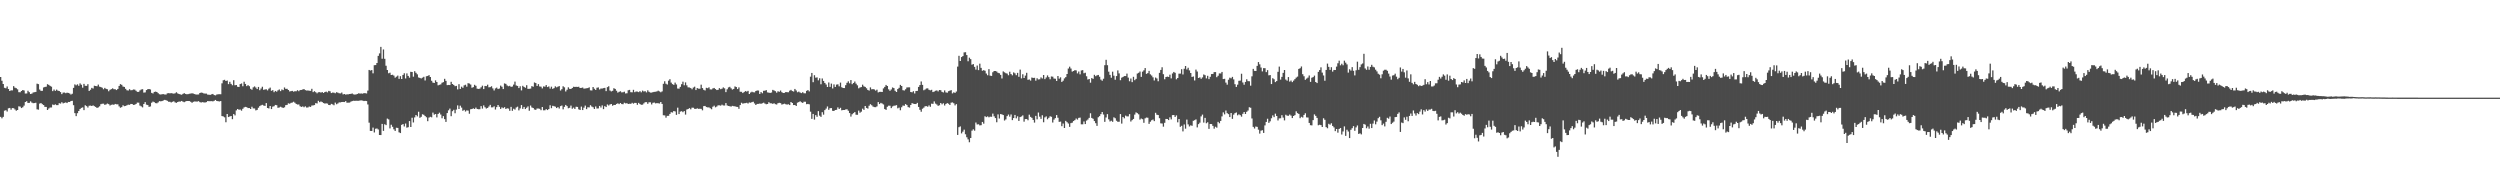 <?xml version="1.0" encoding="UTF-8"?>
<svg xmlns="http://www.w3.org/2000/svg" width="1920" height="150">
  <path d="M0 59.122h1v30.627H0zM1 62.000h1v28.858H1zM2 64.499h1v25.241H2zM3 67.422h1v17.552H3zM4 67.780h1v16.876H4zM5 66.429h1v19.218H5zM6 68.332h1v14.854H6zM7 69.902h1v12.968H7zM8 69.395h1v14.849H8zM9 69.412h1v13.597H9zM10 66.136h1v16.987H10zM11 67.326h1v16.734H11zM12 67.723h1v17.302H12zM13 68.632h1v15.862H13zM14 70.789h1v10.867H14zM15 70.838h1v11.020H15zM16 69.882h1v13.121H16zM17 69.142h1v13.245H17zM18 69.467h1v11.633H18zM19 71.839h1v6.486H19zM20 71.765h1v5.943H20zM21 69.707h1v9.324H21zM22 70.812h1v8.177H22zM23 72.202h1v5.620H23zM24 71.878h1v6.917H24zM25 71.023h1v8.213H25zM26 70.808h1v8.343H26zM27 70.608h1v8.311H27zM28 64.278h1v19.684H28zM29 64.610h1v19.627H29zM30 68.738h1v10.842H30zM31 69.801h1v9.359H31zM32 69.755h1v10.270H32zM33 67.195h1v13.512H33zM34 66.746h1v15.304H34zM35 66.546h1v15.604H35zM36 64.645h1v19.843H36zM37 65.163h1v18.172H37zM38 65.930h1v16.676H38zM39 66.546h1v15.979H39zM40 69.996h1v10.259H40zM41 68.756h1v11.918H41zM42 69.788h1v10.317H42zM43 68.833h1v11.910H43zM44 69.622h1v11.097H44zM45 69.867h1v9.413H45zM46 70.717h1v8.868H46zM47 72.270h1v6.225H47zM48 71.106h1v8.300H48zM49 71.073h1v7.931H49zM50 71.568h1v7.060H50zM51 71.177h1v7.989H51zM52 71.373h1v6.926H52zM53 71.779h1v6.549H53zM54 72.620h1v4.969H54zM55 72.013h1v5.384H55zM56 67.495h1v13.276H56zM57 64.833h1v22.078H57zM58 65.512h1v23.659H58zM59 64.779h1v22.152H59zM60 65.912h1v19.346H60zM61 64.058h1v19.682H61zM62 65.061h1v17.780H62zM63 67.307h1v15.176H63zM64 64.410h1v20.172H64zM65 65.897h1v14.958H65zM66 65.944h1v15.590H66zM67 64.690h1v17.913H67zM68 69.832h1v11.377H68zM69 68.935h1v12.181H69zM70 67.460h1v13.961H70zM71 67.999h1v12.958H71zM72 65.841h1v15.711H72zM73 66.053h1v16.082H73zM74 66.277h1v16.642H74zM75 64.991h1v17.507H75zM76 66.560h1v15.117H76zM77 66.869h1v13.173H77zM78 67.373h1v12.300H78zM79 68.550h1v11.047H79zM80 67.462h1v13.056H80zM81 68.247h1v11.940H81zM82 68.546h1v10.959H82zM83 70.095h1v9.869H83zM84 68.992h1v12.067H84zM85 68.460h1v12.015H85zM86 67.853h1v12.429H86zM87 68.497h1v12.001H87zM88 68.537h1v11.275H88zM89 69.161h1v10.958H89zM90 68.303h1v11.810H90zM91 66.004h1v15.726H91zM92 64.631h1v18.126H92zM93 65.113h1v17.163H93zM94 66.475h1v14.358H94zM95 66.765h1v14.802H95zM96 68.194h1v13.187H96zM97 69.320h1v11.500H97zM98 69.534h1v10.838H98zM99 68.524h1v12.008H99zM100 69.345h1v10.473H100zM101 69.219h1v10.673H101zM102 68.685h1v11.927H102zM103 68.824h1v11.636H103zM104 69.666h1v10.135H104zM105 70.562h1v8.239H105zM106 70.543h1v8.330H106zM107 69.423h1v11.666H107zM108 68.713h1v13.006H108zM109 68.509h1v13.971H109zM110 71.105h1v8.762H110zM111 70.972h1v7.478H111zM112 69.177h1v11.230H112zM113 68.481h1v12.211H113zM114 68.364h1v13.723H114zM115 68.694h1v13.066H115zM116 71.331h1v7.579H116zM117 71.783h1v6.255H117zM118 70.605h1v7.891H118zM119 70.373h1v8.832H119zM120 70.639h1v8.716H120zM121 71.575h1v7.088H121zM122 72.416h1v5.238H122zM123 72.580h1v5.254H123zM124 72.345h1v5.273H124zM125 72.281h1v4.863H125zM126 72.563h1v4.144H126zM127 72.624h1v4.309H127zM128 71.678h1v5.725H128zM129 71.519h1v6.597H129zM130 71.654h1v6.551H130zM131 71.530h1v7.173H131zM132 71.730h1v6.474H132zM133 71.939h1v5.840H133zM134 71.643h1v7.003H134zM135 70.877h1v8.139H135zM136 71.742h1v6.606H136zM137 72.204h1v5.786H137zM138 72.507h1v5.513H138zM139 72.752h1v4.765H139zM140 72.074h1v6.028H140zM141 71.527h1v6.957H141zM142 72.128h1v5.819H142zM143 72.386h1v5.160H143zM144 72.279h1v5.274H144zM145 72.012h1v5.605H145zM146 71.820h1v6.382H146zM147 71.609h1v7.349H147zM148 71.895h1v6.313H148zM149 72.226h1v5.686H149zM150 72.618h1v5.377H150zM151 72.613h1v5.392H151zM152 72.543h1v5.146H152zM153 71.449h1v6.980H153zM154 71.075h1v7.653H154zM155 71.282h1v7.150H155zM156 71.753h1v6.873H156zM157 71.890h1v6.854H157zM158 71.871h1v6.573H158zM159 72.651h1v4.986H159zM160 72.731h1v4.993H160zM161 72.841h1v4.871H161zM162 72.424h1v5.244H162zM163 72.117h1v5.750H163zM164 73.026h1v4.390H164zM165 73.254h1v3.482H165zM166 72.615h1v4.936H166zM167 72.383h1v5.341H167zM168 72.354h1v5.586H168zM169 72.372h1v5.264H169zM170 63.991h1v25.126H170zM171 61.625h1v27.817H171zM172 61.277h1v28.842H172zM173 62.214h1v31.700H173zM174 61.845h1v25.699H174zM175 64.637h1v25.282H175zM176 62.813h1v26.631H176zM177 64.419h1v24.672H177zM178 65.463h1v26.092H178zM179 61.587h1v26.004H179zM180 65.487h1v23.162H180zM181 65.263h1v19.507H181zM182 66.636h1v17.081H182zM183 66.806h1v17.473H183zM184 64.563h1v19.583H184zM185 64.113h1v20.869H185zM186 66.241h1v17.332H186zM187 62.772h1v19.732H187zM188 64.457h1v17.628H188zM189 66.136h1v16.201H189zM190 65.377h1v17.596H190zM191 66.180h1v16.826H191zM192 68.193h1v15.502H192zM193 68.901h1v13.055H193zM194 67.079h1v16.155H194zM195 66.351h1v16.933H195zM196 67.215h1v17.550H196zM197 68.393h1v16.003H197zM198 66.746h1v15.986H198zM199 69.275h1v12.215H199zM200 68.004h1v12.895H200zM201 66.620h1v13.879H201zM202 68.981h1v12.065H202zM203 68.705h1v12.626H203zM204 68.554h1v10.601H204zM205 69.407h1v13.556H205zM206 68.084h1v15.241H206zM207 67.291h1v14.121H207zM208 69.716h1v14.071H208zM209 69.207h1v12.726H209zM210 70.809h1v10.732H210zM211 69.814h1v10.791H211zM212 70.385h1v10.402H212zM213 69.400h1v13.383H213zM214 68.716h1v13.819H214zM215 70.014h1v11.957H215zM216 68.731h1v13.741H216zM217 69.220h1v13.651H217zM218 67.150h1v15.267H218zM219 68.253h1v12.483H219zM220 68.180h1v12.340H220zM221 69.137h1v10.229H221zM222 70.250h1v9.421H222zM223 69.976h1v9.012H223zM224 69.779h1v8.992H224zM225 70.401h1v7.731H225zM226 70.039h1v8.851H226zM227 70.083h1v9.759H227zM228 69.270h1v11.020H228zM229 70.036h1v10.192H229zM230 69.170h1v12.461H230zM231 69.091h1v13.037H231zM232 68.707h1v12.997H232zM233 68.419h1v13.950H233zM234 69.228h1v12.435H234zM235 69.534h1v13.055H235zM236 69.481h1v13.077H236zM237 69.684h1v12.136H237zM238 69.787h1v12.342H238zM239 68.221h1v12.842H239zM240 70.764h1v10.175H240zM241 70.059h1v10.636H241zM242 70.827h1v8.373H242zM243 71.685h1v7.752H243zM244 70.865h1v6.543H244zM245 70.762h1v7.707H245zM246 71.101h1v6.824H246zM247 70.719h1v7.707H247zM248 71.415h1v7.751H248zM249 70.648h1v8.938H249zM250 70.328h1v9.043H250zM251 70.967h1v8.610H251zM252 69.785h1v10.843H252zM253 70.162h1v10.561H253zM254 71.493h1v8.279H254zM255 71.077h1v9.124H255zM256 71.148h1v9.704H256zM257 71.647h1v7.131H257zM258 70.799h1v9.292H258zM259 71.190h1v8.288H259zM260 71.621h1v7.007H260zM261 71.721h1v6.904H261zM262 71.077h1v7.275H262zM263 72.497h1v5.771H263zM264 72.210h1v6.199H264zM265 72.657h1v5.010H265zM266 72.441h1v6.480H266zM267 72.462h1v6.382H267zM268 72.193h1v6.624H268zM269 72.069h1v6.022H269zM270 71.798h1v5.846H270zM271 72.468h1v4.898H271zM272 72.673h1v4.778H272zM273 72.478h1v4.906H273zM274 72.136h1v5.256H274zM275 71.642h1v5.779H275zM276 71.880h1v5.278H276zM277 71.776h1v5.309H277zM278 71.934h1v5.353H278zM279 71.521h1v6.087H279zM280 71.562h1v5.914H280zM281 71.786h1v5.850H281zM282 69.600h1v10.646H282zM283 53.706h1v40.484H283zM284 54.154h1v46.410H284zM285 53.804h1v46.808H285zM286 56.310h1v41.702H286zM287 50.075h1v51.652H287zM288 49.969h1v48.891H288zM289 48.379h1v50.271H289zM290 42.905h1v56.527H290zM291 41.022h1v62.654H291zM292 35.976h1v67.744H292zM293 45.104h1v50.051H293zM294 37.970h1v62.526H294zM295 45.173h1v50.238H295zM296 50.489h1v45.635H296zM297 53.741h1v37.333H297zM298 56.243h1v35.456H298zM299 55.813h1v42.781H299zM300 57.587h1v38.228H300zM301 57.406h1v39.984H301zM302 58.048h1v41.302H302zM303 59.632h1v40.919H303zM304 58.874h1v39.250H304zM305 58.074h1v40.182H305zM306 60.565h1v41.069H306zM307 58.514h1v43.684H307zM308 60.668h1v35.233H308zM309 57.551h1v37.732H309zM310 56.263h1v40.857H310zM311 60.266h1v34.615H311zM312 56.366h1v41.664H312zM313 58.300h1v39.393H313zM314 59.662h1v33.337H314zM315 55.130h1v42.396H315zM316 55.321h1v35.085H316zM317 58.863h1v35.166H317zM318 54.691h1v35.447H318zM319 55.887h1v32.455H319zM320 57.097h1v32.299H320zM321 59.470h1v26.348H321zM322 59.834h1v30.655H322zM323 60.249h1v29.439H323zM324 59.666h1v28.065H324zM325 58.999h1v29.177H325zM326 61.788h1v27.359H326zM327 58.591h1v31.489H327zM328 58.302h1v34.763H328zM329 57.706h1v32.600H329zM330 59.151h1v30.543H330zM331 61.979h1v28.148H331zM332 63.421h1v23.079H332zM333 63.728h1v24.335H333zM334 61.686h1v25.884H334zM335 62.981h1v27.206H335zM336 65.554h1v21.923H336zM337 65.149h1v21.402H337zM338 64.821h1v23.114H338zM339 63.548h1v27.269H339zM340 63.092h1v26.107H340zM341 60.512h1v30.979H341zM342 62.095h1v31.525H342zM343 65.395h1v21.455H343zM344 65.217h1v19.540H344zM345 65.313h1v18.109H345zM346 62.831h1v26.409H346zM347 64.491h1v20.903H347zM348 65.218h1v19.103H348zM349 66.193h1v20.816H349zM350 65.941h1v18.253H350zM351 68.654h1v12.273H351zM352 64.676h1v19.037H352zM353 68.276h1v12.869H353zM354 66.570h1v16.045H354zM355 67.448h1v17.644H355zM356 65.513h1v18.887H356zM357 65.067h1v20.584H357zM358 66.555h1v18.208H358zM359 63.886h1v21.075H359zM360 64.175h1v23.172H360zM361 64.927h1v18.973H361zM362 67.386h1v16.343H362zM363 66.934h1v16.283H363zM364 65.131h1v18.576H364zM365 65.908h1v16.753H365zM366 68.115h1v15.574H366zM367 68.304h1v15.633H367zM368 68.084h1v15.800H368zM369 66.998h1v14.493H369zM370 65.779h1v17.612H370zM371 68.401h1v12.532H371zM372 66.014h1v16.363H372zM373 66.162h1v17.188H373zM374 65.033h1v17.858H374zM375 67.050h1v14.778H375zM376 66.908h1v13.648H376zM377 66.266h1v16.210H377zM378 67.895h1v14.554H378zM379 69.477h1v12.204H379zM380 67.912h1v16.214H380zM381 67.258h1v15.004H381zM382 68.388h1v12.252H382zM383 67.999h1v14.016H383zM384 65.758h1v17.890H384zM385 66.624h1v15.881H385zM386 68.395h1v14.687H386zM387 64.037h1v18.316H387zM388 64.388h1v19.324H388zM389 65.636h1v17.495H389zM390 66.270h1v17.149H390zM391 65.885h1v19.206H391zM392 66.702h1v15.369H392zM393 66.466h1v18.635H393zM394 64.982h1v18.512H394zM395 62.683h1v21.490H395zM396 65.632h1v16.896H396zM397 65.989h1v15.929H397zM398 67.648h1v17.120H398zM399 66.266h1v16.965H399zM400 69.418h1v11.261H400zM401 65.894h1v17.727H401zM402 66.789h1v15.327H402zM403 67.396h1v16.388H403zM404 65.430h1v17.328H404zM405 68.267h1v13.456H405zM406 68.204h1v16.834H406zM407 68.035h1v13.001H407zM408 66.134h1v16.422H408zM409 66.624h1v16.306H409zM410 63.338h1v20.803H410zM411 63.778h1v20.625H411zM412 65.998h1v17.351H412zM413 64.636h1v18.741H413zM414 66.385h1v17.158H414zM415 66.560h1v18.084H415zM416 67.893h1v14.274H416zM417 66.342h1v18.393H417zM418 66.559h1v18.101H418zM419 65.317h1v18.522H419zM420 66.859h1v17.686H420zM421 66.357h1v17.391H421zM422 68.063h1v12.774H422zM423 66.549h1v16.571H423zM424 68.267h1v12.964H424zM425 67.680h1v13.881H425zM426 66.307h1v15.590H426zM427 67.080h1v15.928H427zM428 66.585h1v15.693H428zM429 66.078h1v17.257H429zM430 69.519h1v12.010H430zM431 68.482h1v12.551H431zM432 66.248h1v17.737H432zM433 67.047h1v15.046H433zM434 70.222h1v10.344H434zM435 68.898h1v12.604H435zM436 67.059h1v16.104H436zM437 68.223h1v14.562H437zM438 68.354h1v12.728H438zM439 67.589h1v15.897H439zM440 66.609h1v16.041H440zM441 66.783h1v16.865H441zM442 66.664h1v15.325H442zM443 66.748h1v15.371H443zM444 66.608h1v17.358H444zM445 67.564h1v16.934H445zM446 67.494h1v14.382H446zM447 67.218h1v17.301H447zM448 68.099h1v14.572H448zM449 67.963h1v13.146H449zM450 67.790h1v16.046H450zM451 67.621h1v14.768H451zM452 67.050h1v15.422H452zM453 69.360h1v11.441H453zM454 69.487h1v12.312H454zM455 66.816h1v15.572H455zM456 68.128h1v15.562H456zM457 69.089h1v12.670H457zM458 67.364h1v15.980H458zM459 67.147h1v16.095H459zM460 68.696h1v12.646H460zM461 68.006h1v14.584H461zM462 67.973h1v12.978H462zM463 67.694h1v16.129H463zM464 67.465h1v14.070H464zM465 69.997h1v12.235H465zM466 66.906h1v13.325H466zM467 66.261h1v14.812H467zM468 69.540h1v10.691H468zM469 70.184h1v9.712H469zM470 69.739h1v11.480H470zM471 67.754h1v12.857H471zM472 68.293h1v12.341H472zM473 69.670h1v10.159H473zM474 71.120h1v8.251H474zM475 70.486h1v9.498H475zM476 70.087h1v9.014H476zM477 70.968h1v8.960H477zM478 70.854h1v9.205H478zM479 70.395h1v8.520H479zM480 71.805h1v7.616H480zM481 71.636h1v7.644H481zM482 69.299h1v10.563H482zM483 68.996h1v10.675H483zM484 70.829h1v8.915H484zM485 70.894h1v8.062H485zM486 68.951h1v10.646H486zM487 70.793h1v8.220H487zM488 70.242h1v8.800H488zM489 70.341h1v10.156H489zM490 70.771h1v8.235H490zM491 69.990h1v9.911H491zM492 70.916h1v9.559H492zM493 69.607h1v10.801H493zM494 70.260h1v9.145H494zM495 70.053h1v8.439H495zM496 70.955h1v7.492H496zM497 69.400h1v10.341H497zM498 70.528h1v8.014H498zM499 71.143h1v7.463H499zM500 71.093h1v9.128H500zM501 70.751h1v8.192H501zM502 70.577h1v8.172H502zM503 70.436h1v8.951H503zM504 70.175h1v9.051H504zM505 69.618h1v9.714H505zM506 70.202h1v9.329H506zM507 70.852h1v7.487H507zM508 70.175h1v9.633H508zM509 64.378h1v24.142H509zM510 62.429h1v26.217H510zM511 64.306h1v26.074H511zM512 64.937h1v24.041H512zM513 61.933h1v27.021H513zM514 60.812h1v26.671H514zM515 63.422h1v22.743H515zM516 64.605h1v21.812H516zM517 65.157h1v20.069H517zM518 63.431h1v22.173H518zM519 64.882h1v23.341H519zM520 67.976h1v14.723H520zM521 68.115h1v19.466H521zM522 66.701h1v18.991H522zM523 64.647h1v20.739H523zM524 62.728h1v23.443H524zM525 65.502h1v19.794H525zM526 63.265h1v24.756H526zM527 65.535h1v18.590H527zM528 67.079h1v16.609H528zM529 67.153h1v15.870H529zM530 67.646h1v16.338H530zM531 68.541h1v14.135H531zM532 67.243h1v15.495H532zM533 66.564h1v16.996H533zM534 69.146h1v14.525H534zM535 67.614h1v15.579H535zM536 68.114h1v15.506H536zM537 68.127h1v15.399H537zM538 65.027h1v18.602H538zM539 67.660h1v17.081H539zM540 68.980h1v12.517H540zM541 69.498h1v11.867H541zM542 67.456h1v14.759H542zM543 67.752h1v14.733H543zM544 67.085h1v15.388H544zM545 68.639h1v14.498H545zM546 68.705h1v15.205H546zM547 67.881h1v14.076H547zM548 67.528h1v13.630H548zM549 68.412h1v14.039H549zM550 69.155h1v12.680H550zM551 68.986h1v11.928H551zM552 67.671h1v13.226H552zM553 68.496h1v12.678H553zM554 68.096h1v12.288H554zM555 67.147h1v13.832H555zM556 67.833h1v13.201H556zM557 70.757h1v8.381H557zM558 68.571h1v12.430H558zM559 67.097h1v14.290H559zM560 66.652h1v14.985H560zM561 67.856h1v14.006H561zM562 68.836h1v12.469H562zM563 68.318h1v13.237H563zM564 66.375h1v15.277H564zM565 66.845h1v15.181H565zM566 68.424h1v13.712H566zM567 67.120h1v16.424H567zM568 70.433h1v10.275H568zM569 70.493h1v8.384H569zM570 71.464h1v8.159H570zM571 70.721h1v8.586H571zM572 69.920h1v9.299H572zM573 70.369h1v8.586H573zM574 69.800h1v9.697H574zM575 72.178h1v6.519H575zM576 71.056h1v7.831H576zM577 70.461h1v8.002H577zM578 70.835h1v7.274H578zM579 70.987h1v8.498H579zM580 69.902h1v10.750H580zM581 69.453h1v10.385H581zM582 69.528h1v10.265H582zM583 72.142h1v7.383H583zM584 70.700h1v9.008H584zM585 71.616h1v7.693H585zM586 69.759h1v9.079H586zM587 69.657h1v9.891H587zM588 69.247h1v10.809H588zM589 70.949h1v8.936H589zM590 71.183h1v7.321H590zM591 71.378h1v7.920H591zM592 71.050h1v8.300H592zM593 69.021h1v10.738H593zM594 69.479h1v9.816H594zM595 70.029h1v10.010H595zM596 71.168h1v9.117H596zM597 70.069h1v9.177H597zM598 70.500h1v8.473H598zM599 69.535h1v9.695H599zM600 70.816h1v9.531H600zM601 71.424h1v8.554H601zM602 71.311h1v8.290H602zM603 70.643h1v9.417H603zM604 70.799h1v9.523H604zM605 70.880h1v9.172H605zM606 69.648h1v11.028H606zM607 69.002h1v9.346H607zM608 69.935h1v9.179H608zM609 70.294h1v10.421H609zM610 68.291h1v12.329H610zM611 69.467h1v11.950H611zM612 70.836h1v8.033H612zM613 70.336h1v8.057H613zM614 71.074h1v6.709H614zM615 71.549h1v7.004H615zM616 70.802h1v8.251H616zM617 71.650h1v6.461H617zM618 71.696h1v6.424H618zM619 69.779h1v10.248H619zM620 69.155h1v10.687H620zM621 70.182h1v9.946H621zM622 58.864h1v26.909H622zM623 56.031h1v35.273H623zM624 63.152h1v24.345H624zM625 57.756h1v34.075H625zM626 59.668h1v28.732H626zM627 59.462h1v30.246H627zM628 61.677h1v23.664H628zM629 60.084h1v28.762H629zM630 64.735h1v25.035H630zM631 60.276h1v25.896H631zM632 62.149h1v25.901H632zM633 63.691h1v20.879H633zM634 64.934h1v18.476H634zM635 66.836h1v14.942H635zM636 63.327h1v20.993H636zM637 66.725h1v16.379H637zM638 64.224h1v18.795H638zM639 67.949h1v17.159H639zM640 64.822h1v20.416H640zM641 66.755h1v17.704H641zM642 64.990h1v19.344H642zM643 64.763h1v17.736H643zM644 66.312h1v17.386H644zM645 63.457h1v19.340H645zM646 67.021h1v17.720H646zM647 67.565h1v16.932H647zM648 67.632h1v16.869H648zM649 65.443h1v18.619H649zM650 63.596h1v20.296H650zM651 62.470h1v22.555H651zM652 63.979h1v22.836H652zM653 61.492h1v28.042H653zM654 64.680h1v23.095H654zM655 63.732h1v23.139H655zM656 62.594h1v23.462H656zM657 64.232h1v23.862H657zM658 65.541h1v22.627H658zM659 67.830h1v17.097H659zM660 67.175h1v19.392H660zM661 66.845h1v18.939H661zM662 65.036h1v18.429H662zM663 66.316h1v18.070H663zM664 66.753h1v14.676H664zM665 67.769h1v15.099H665zM666 69.048h1v14.336H666zM667 69.598h1v11.608H667zM668 67.126h1v12.886H668zM669 68.608h1v12.214H669zM670 68.417h1v13.434H670zM671 68.722h1v13.565H671zM672 69.576h1v12.743H672zM673 68.873h1v12.823H673zM674 70.955h1v7.434H674zM675 70.563h1v9.349H675zM676 70.524h1v8.495H676zM677 70.655h1v8.861H677zM678 67.906h1v12.334H678zM679 66.715h1v17.034H679zM680 65.230h1v19.160H680zM681 66.052h1v15.909H681zM682 68.600h1v12.561H682zM683 69.740h1v11.481H683zM684 68.722h1v14.314H684zM685 67.185h1v14.578H685zM686 67.651h1v13.546H686zM687 69.732h1v11.378H687zM688 70.654h1v10.111H688zM689 68.401h1v14.814H689zM690 67.430h1v15.214H690zM691 65.154h1v19.536H691zM692 66.046h1v16.352H692zM693 69.271h1v11.792H693zM694 69.552h1v11.714H694zM695 68.575h1v11.331H695zM696 67.174h1v13.536H696zM697 67.057h1v15.201H697zM698 67.063h1v15.598H698zM699 70.658h1v9.996H699zM700 70.897h1v8.327H700zM701 70.026h1v9.648H701zM702 71.795h1v8.088H702zM703 69.877h1v10.032H703zM704 69.787h1v9.213H704zM705 66.768h1v15.336H705zM706 65.346h1v18.956H706zM707 62.555h1v23.264H707zM708 65.186h1v18.322H708zM709 69.332h1v13.340H709zM710 68.705h1v12.928H710zM711 67.917h1v13.568H711zM712 67.823h1v14.159H712zM713 68.977h1v11.945H713zM714 69.366h1v12.668H714zM715 68.945h1v10.688H715zM716 70.705h1v9.086H716zM717 70.317h1v7.578H717zM718 69.689h1v9.890H718zM719 69.433h1v10.829H719zM720 70.182h1v11.148H720zM721 69.142h1v11.701H721zM722 69.297h1v9.782H722zM723 70.571h1v9.558H723zM724 71.031h1v8.270H724zM725 69.424h1v11.643H725zM726 70.962h1v8.848H726zM727 71.215h1v7.922H727zM728 70.058h1v9.609H728zM729 69.651h1v10.994H729zM730 69.236h1v9.631H730zM731 71.710h1v6.930H731zM732 70.897h1v8.400H732zM733 71.314h1v9.639H733zM734 70.282h1v9.693H734zM735 51.173h1v52.450H735zM736 42.845h1v54.855H736zM737 46.847h1v50.250H737zM738 43.828h1v58.621H738zM739 43.073h1v58.052H739zM740 40.235h1v59.365H740zM741 40.069h1v63.059H741zM742 42.277h1v63.137H742zM743 47.037h1v60.008H743zM744 44.314h1v64.928H744zM745 45.393h1v60.582H745zM746 49.668h1v50.670H746zM747 49.187h1v50.158H747zM748 51.336h1v49.010H748zM749 53.440h1v40.681H749zM750 50.342h1v45.225H750zM751 53.854h1v41.595H751zM752 48.901h1v47.400H752zM753 52.128h1v44.025H753zM754 54.325h1v39.342H754zM755 53.884h1v41.093H755zM756 54.321h1v34.976H756zM757 56.465h1v33.480H757zM758 57.780h1v31.612H758zM759 53.096h1v37.004H759zM760 58.103h1v31.487H760zM761 58.329h1v31.390H761zM762 55.511h1v31.709H762zM763 54.508h1v34.841H763zM764 54.503h1v36.176H764zM765 54.959h1v38.962H765zM766 55.923h1v31.937H766zM767 56.261h1v34.793H767zM768 57.518h1v30.075H768zM769 60.267h1v27.596H769zM770 54.839h1v33.545H770zM771 55.538h1v37.039H771zM772 56.207h1v35.487H772zM773 56.532h1v32.666H773zM774 57.818h1v30.141H774zM775 55.082h1v34.520H775zM776 56.863h1v31.049H776zM777 57.878h1v34.405H777zM778 55.607h1v35.083H778zM779 56.324h1v31.931H779zM780 57.773h1v33.103H780zM781 55.943h1v33.397H781zM782 59.001h1v33.864H782zM783 53.465h1v36.417H783zM784 60.190h1v29.268H784zM785 57.033h1v31.578H785zM786 59.922h1v33.506H786zM787 58.049h1v33.385H787zM788 55.931h1v35.466H788zM789 61.286h1v31.072H789zM790 61.024h1v27.053H790zM791 61.906h1v27.848H791zM792 59.561h1v30.953H792zM793 59.847h1v32.284H793zM794 59.747h1v34.420H794zM795 61.976h1v27.027H795zM796 60.124h1v31.538H796zM797 61.029h1v25.410H797zM798 60.866h1v28.737H798zM799 59.454h1v31.853H799zM800 60.248h1v28.291H800zM801 57.615h1v36.279H801zM802 60.751h1v29.412H802zM803 59.471h1v29.934H803zM804 57.913h1v33.689H804zM805 59.241h1v31.208H805zM806 60.865h1v28.449H806zM807 58.731h1v30.947H807zM808 58.864h1v35.263H808zM809 60.318h1v31.548H809zM810 60.449h1v30.258H810zM811 62.171h1v26.201H811zM812 58.392h1v32.026H812zM813 60.433h1v33.157H813zM814 59.396h1v33.996H814zM815 62.920h1v34.018H815zM816 61.932h1v32.944H816zM817 60.232h1v38.087H817zM818 59.242h1v33.571H818zM819 56.824h1v37.032H819zM820 52.653h1v42.198H820zM821 51.180h1v46.244H821zM822 52.610h1v41.954H822zM823 54.976h1v39.210H823zM824 54.533h1v38.435H824zM825 53.845h1v38.400H825zM826 54.063h1v36.977H826zM827 56.385h1v35.490H827zM828 54.952h1v35.562H828zM829 57.110h1v33.211H829zM830 54.122h1v41.374H830zM831 53.867h1v41.609H831zM832 56.246h1v37.061H832zM833 55.880h1v39.389H833zM834 58.582h1v34.023H834zM835 61.096h1v30.701H835zM836 60.663h1v29.880H836zM837 63.497h1v23.476H837zM838 59.956h1v30.616H838zM839 60.563h1v30.660H839zM840 57.439h1v35.530H840zM841 58.542h1v36.083H841zM842 57.853h1v38.838H842zM843 57.543h1v32.529H843zM844 58.917h1v30.271H844zM845 61.115h1v26.527H845zM846 62.020h1v24.016H846zM847 60.450h1v27.498H847zM848 50.059h1v43.510H848zM849 45.921h1v44.274H849zM850 50.070h1v37.587H850zM851 55.055h1v36.610H851zM852 57.474h1v35.813H852zM853 59.703h1v33.027H853zM854 55.036h1v38.503H854zM855 58.093h1v32.028H855zM856 61.242h1v29.569H856zM857 58.401h1v34.305H857zM858 54.050h1v39.480H858zM859 56.365h1v37.106H859zM860 61.599h1v26.000H860zM861 59.674h1v35.240H861zM862 59.083h1v30.765H862zM863 58.399h1v32.499H863zM864 58.403h1v30.365H864zM865 56.526h1v32.892H865zM866 59.606h1v29.799H866zM867 62.414h1v25.244H867zM868 60.326h1v32.990H868zM869 63.061h1v29.178H869zM870 58.999h1v32.325H870zM871 61.607h1v26.392H871zM872 60.587h1v25.732H872zM873 56.483h1v30.454H873zM874 55.895h1v31.887H874zM875 54.948h1v36.905H875zM876 59.021h1v31.994H876zM877 55.032h1v36.533H877zM878 54.018h1v40.303H878zM879 52.263h1v38.599H879zM880 56.743h1v33.503H880zM881 56.187h1v34.223H881zM882 54.416h1v40.714H882zM883 57.105h1v36.375H883zM884 58.007h1v34.335H884zM885 59.416h1v32.405H885zM886 61.800h1v31.213H886zM887 59.540h1v27.098H887zM888 60.260h1v27.832H888zM889 62.394h1v25.979H889zM890 55.954h1v34.833H890zM891 53.692h1v41.050H891zM892 51.680h1v43.182H892zM893 56.972h1v40.305H893zM894 60.856h1v33.469H894zM895 59.121h1v32.242H895zM896 58.815h1v32.557H896zM897 59.070h1v33.134H897zM898 57.362h1v32.748H898zM899 60.209h1v31.513H899zM900 56.429h1v32.009H900zM901 55.245h1v33.062H901zM902 55.894h1v33.888H902zM903 60.915h1v27.689H903zM904 59.915h1v34.051H904zM905 56.586h1v34.786H905zM906 56.506h1v40.868H906zM907 53.166h1v43.459H907zM908 57.184h1v43.743H908zM909 52.785h1v42.797H909zM910 50.690h1v48.130H910zM911 53.369h1v38.503H911zM912 52.002h1v43.535H912zM913 54.069h1v43.071H913zM914 56.068h1v40.173H914zM915 59.086h1v37.535H915zM916 58.739h1v34.010H916zM917 61.787h1v30.510H917zM918 53.462h1v38.225H918zM919 54.929h1v42.935H919zM920 59.888h1v35.464H920zM921 59.398h1v34.824H921zM922 60.515h1v28.874H922zM923 59.432h1v28.604H923zM924 57.180h1v36.990H924zM925 57.759h1v32.739H925zM926 60.223h1v34.428H926zM927 58.201h1v35.690H927zM928 60.790h1v38.161H928zM929 58.988h1v36.253H929zM930 56.874h1v38.426H930zM931 56.766h1v39.882H931zM932 55.388h1v43.424H932zM933 55.331h1v41.985H933zM934 59.280h1v38.766H934zM935 58.184h1v35.418H935zM936 56.354h1v38.308H936zM937 56.445h1v36.457H937zM938 55.270h1v34.134H938zM939 60.734h1v25.580H939zM940 60.541h1v27.323H940zM941 63.413h1v21.469H941zM942 65.028h1v21.894H942zM943 61.238h1v26.441H943zM944 59.667h1v30.246H944zM945 60.163h1v26.607H945zM946 59.011h1v32.268H946zM947 60.962h1v27.088H947zM948 64.688h1v22.189H948zM949 66.740h1v19.647H949zM950 65.030h1v23.546H950zM951 62.063h1v25.752H951zM952 61.888h1v26.572H952zM953 56.644h1v32.939H953zM954 63.310h1v24.087H954zM955 65.097h1v20.922H955zM956 62.950h1v24.621H956zM957 60.880h1v24.964H957zM958 62.307h1v22.586H958zM959 62.428h1v19.953H959zM960 65.816h1v16.914H960zM961 58.624h1v32.340H961zM962 52.901h1v44.547H962zM963 54.401h1v44.289H963zM964 54.512h1v42.689H964zM965 50.595h1v46.833H965zM966 47.666h1v51.928H966zM967 49.399h1v53.186H967zM968 51.863h1v48.491H968zM969 54.825h1v45.181H969zM970 52.350h1v49.757H970zM971 52.399h1v43.916H971zM972 55.376h1v38.273H972zM973 53.854h1v37.335H973zM974 57.870h1v36.476H974zM975 57.667h1v35.526H975zM976 64.539h1v26.270H976zM977 60.070h1v28.577H977zM978 60.883h1v29.062H978zM979 63.093h1v24.207H979zM980 62.278h1v26.787H980zM981 55.154h1v37.368H981zM982 51.142h1v39.791H982zM983 61.122h1v29.721H983zM984 59.040h1v29.430H984zM985 55.948h1v34.358H985zM986 53.738h1v38.737H986zM987 61.101h1v26.995H987zM988 61.950h1v26.873H988zM989 59.170h1v29.775H989zM990 62.677h1v25.274H990zM991 61.850h1v26.941H991zM992 63.082h1v27.599H992zM993 61.882h1v27.214H993zM994 60.785h1v27.639H994zM995 59.621h1v25.893H995zM996 58.811h1v28.096H996zM997 52.950h1v34.552H997zM998 52.396h1v38.395H998zM999 51.060h1v38.661H999zM1000 56.974h1v33.271H1000zM1001 58.552h1v29.717H1001zM1002 61.267h1v25.715H1002zM1003 60.348h1v29.830H1003zM1004 59.597h1v30.684H1004zM1005 57.975h1v36.447H1005zM1006 62.859h1v33.309H1006zM1007 59.710h1v36.611H1007zM1008 59.190h1v33.053H1008zM1009 58.071h1v29.807H1009zM1010 62.974h1v25.992H1010zM1011 63.776h1v26.807H1011zM1012 55.182h1v41.019H1012zM1013 53.793h1v41.997H1013zM1014 51.707h1v44.411H1014zM1015 55.736h1v41.816H1015zM1016 57.967h1v32.838H1016zM1017 61.987h1v30.036H1017zM1018 53.702h1v43.919H1018zM1019 48.828h1v49.669H1019zM1020 51.353h1v43.715H1020zM1021 53.638h1v42.096H1021zM1022 51.607h1v43.084H1022zM1023 54.996h1v41.739H1023zM1024 53.718h1v44.107H1024zM1025 53.784h1v46.931H1025zM1026 51.129h1v47.926H1026zM1027 48.593h1v53.317H1027zM1028 46.575h1v52.451H1028zM1029 50.169h1v48.155H1029zM1030 48.963h1v54.357H1030zM1031 50.113h1v50.839H1031zM1032 46.598h1v50.491H1032zM1033 48.105h1v56.228H1033zM1034 49.475h1v50.185H1034zM1035 55.754h1v45.262H1035zM1036 53.219h1v52.823H1036zM1037 54.239h1v45.452H1037zM1038 51.541h1v46.909H1038zM1039 54.377h1v42.497H1039zM1040 57.899h1v42.570H1040zM1041 53.943h1v43.920H1041zM1042 47.385h1v48.947H1042zM1043 53.596h1v49.274H1043zM1044 51.560h1v50.831H1044zM1045 49.435h1v53.780H1045zM1046 48.755h1v49.555H1046zM1047 41.301h1v53.903H1047zM1048 52.600h1v43.149H1048zM1049 53.604h1v44.883H1049zM1050 51.035h1v46.112H1050zM1051 53.581h1v45.257H1051zM1052 51.409h1v43.667H1052zM1053 49.748h1v48.584H1053zM1054 51.272h1v43.647H1054zM1055 51.756h1v40.761H1055zM1056 53.502h1v42.002H1056zM1057 54.832h1v38.551H1057zM1058 56.616h1v34.177H1058zM1059 57.343h1v32.351H1059zM1060 60.123h1v32.271H1060zM1061 57.038h1v39.089H1061zM1062 54.296h1v40.617H1062zM1063 53.575h1v43.481H1063zM1064 53.579h1v39.964H1064zM1065 54.376h1v36.104H1065zM1066 56.538h1v34.617H1066zM1067 58.797h1v30.679H1067zM1068 61.188h1v34.074H1068zM1069 57.991h1v36.249H1069zM1070 57.735h1v35.655H1070zM1071 56.566h1v33.401H1071zM1072 58.860h1v30.965H1072zM1073 60.826h1v26.643H1073zM1074 59.733h1v26.606H1074zM1075 51.790h1v49.558H1075zM1076 54.967h1v39.157H1076zM1077 52.920h1v41.646H1077zM1078 55.529h1v34.651H1078zM1079 59.627h1v32.387H1079zM1080 54.109h1v35.546H1080zM1081 60.234h1v32.912H1081zM1082 62.801h1v26.259H1082zM1083 57.079h1v30.095H1083zM1084 63.644h1v25.388H1084zM1085 64.766h1v20.063H1085zM1086 62.872h1v24.264H1086zM1087 64.493h1v24.232H1087zM1088 65.150h1v21.710H1088zM1089 66.185h1v21.474H1089zM1090 65.475h1v20.253H1090zM1091 66.049h1v17.907H1091zM1092 65.727h1v22.175H1092zM1093 65.169h1v19.394H1093zM1094 60.807h1v24.903H1094zM1095 64.719h1v19.322H1095zM1096 63.071h1v22.149H1096zM1097 64.888h1v19.288H1097zM1098 62.210h1v21.921H1098zM1099 66.382h1v17.168H1099zM1100 66.398h1v18.773H1100zM1101 65.683h1v19.690H1101zM1102 64.008h1v21.076H1102zM1103 63.923h1v23.484H1103zM1104 61.231h1v31.249H1104zM1105 59.018h1v30.744H1105zM1106 60.318h1v29.054H1106zM1107 58.929h1v33.531H1107zM1108 57.155h1v35.177H1108zM1109 58.113h1v33.797H1109zM1110 61.257h1v34.369H1110zM1111 57.134h1v37.452H1111zM1112 61.948h1v28.451H1112zM1113 58.123h1v32.799H1113zM1114 60.672h1v25.597H1114zM1115 61.487h1v24.759H1115zM1116 60.025h1v29.489H1116zM1117 60.694h1v23.916H1117zM1118 64.868h1v22.244H1118zM1119 66.972h1v19.183H1119zM1120 64.984h1v22.253H1120zM1121 64.794h1v21.721H1121zM1122 62.997h1v24.326H1122zM1123 63.321h1v24.980H1123zM1124 61.729h1v27.144H1124zM1125 63.756h1v23.923H1125zM1126 60.631h1v27.490H1126zM1127 63.826h1v23.878H1127zM1128 61.933h1v25.956H1128zM1129 60.330h1v28.987H1129zM1130 62.445h1v25.055H1130zM1131 52.306h1v46.545H1131zM1132 52.815h1v53.354H1132zM1133 44.571h1v58.923H1133zM1134 41.479h1v64.332H1134zM1135 44.882h1v63.739H1135zM1136 41.722h1v62.195H1136zM1137 43.724h1v59.911H1137zM1138 44.939h1v57.102H1138zM1139 45.059h1v59.803H1139zM1140 50.566h1v48.089H1140zM1141 51.834h1v44.046H1141zM1142 54.471h1v43.287H1142zM1143 55.596h1v37.047H1143zM1144 59.204h1v38.171H1144zM1145 59.950h1v39.561H1145zM1146 54.752h1v37.908H1146zM1147 52.873h1v43.742H1147zM1148 45.520h1v51.915H1148zM1149 49.427h1v52.501H1149zM1150 47.198h1v54.389H1150zM1151 46.659h1v55.480H1151zM1152 42.878h1v60.995H1152zM1153 44.141h1v57.718H1153zM1154 45.304h1v56.084H1154zM1155 45.050h1v58.453H1155zM1156 46.640h1v57.238H1156zM1157 40.637h1v65.586H1157zM1158 47.473h1v58.117H1158zM1159 50.727h1v51.617H1159zM1160 47.602h1v53.695H1160zM1161 49.292h1v51.105H1161zM1162 52.415h1v47.715H1162zM1163 54.419h1v41.703H1163zM1164 52.237h1v47.708H1164zM1165 51.707h1v48.894H1165zM1166 47.133h1v50.027H1166zM1167 51.913h1v48.998H1167zM1168 53.856h1v43.095H1168zM1169 55.146h1v44.311H1169zM1170 53.979h1v43.929H1170zM1171 52.794h1v39.846H1171zM1172 50.715h1v42.954H1172zM1173 51.833h1v43.580H1173zM1174 52.821h1v39.660H1174zM1175 55.557h1v40.422H1175zM1176 56.070h1v37.775H1176zM1177 58.991h1v34.495H1177zM1178 58.897h1v34.794H1178zM1179 58.412h1v32.079H1179zM1180 55.432h1v38.399H1180zM1181 53.334h1v40.726H1181zM1182 53.612h1v43.139H1182zM1183 59.521h1v35.881H1183zM1184 57.990h1v32.899H1184zM1185 56.122h1v35.427H1185zM1186 58.988h1v34.603H1186zM1187 54.312h1v41.072H1187zM1188 39.466h1v62.758H1188zM1189 42.645h1v56.565H1189zM1190 44.574h1v52.551H1190zM1191 43.880h1v62.683H1191zM1192 46.180h1v59.803H1192zM1193 47.602h1v65.618H1193zM1194 45.303h1v67.118H1194zM1195 46.330h1v70.303H1195zM1196 44.167h1v76.277H1196zM1197 40.329h1v74.783H1197zM1198 41.634h1v66.925H1198zM1199 36.702h1v72.474H1199zM1200 48.842h1v43.627H1200zM1201 47.465h1v51.920H1201zM1202 52.042h1v49.993H1202zM1203 53.553h1v50.208H1203zM1204 55.018h1v48.664H1204zM1205 56.822h1v43.329H1205zM1206 58.810h1v39.596H1206zM1207 60.082h1v36.806H1207zM1208 57.986h1v41.291H1208zM1209 56.813h1v41.251H1209zM1210 53.657h1v39.188H1210zM1211 53.201h1v41.473H1211zM1212 55.465h1v36.520H1212zM1213 53.565h1v38.676H1213zM1214 52.138h1v45.104H1214zM1215 53.178h1v40.938H1215zM1216 56.195h1v37.006H1216zM1217 54.243h1v49.030H1217zM1218 52.162h1v45.903H1218zM1219 55.316h1v43.466H1219zM1220 56.906h1v39.176H1220zM1221 55.282h1v40.161H1221zM1222 50.783h1v42.523H1222zM1223 53.627h1v40.383H1223zM1224 49.284h1v48.594H1224zM1225 56.689h1v35.706H1225zM1226 53.569h1v39.976H1226zM1227 54.054h1v39.083H1227zM1228 55.034h1v36.033H1228zM1229 54.168h1v39.335H1229zM1230 57.339h1v36.569H1230zM1231 54.443h1v41.780H1231zM1232 58.613h1v32.575H1232zM1233 54.646h1v41.478H1233zM1234 55.323h1v36.530H1234zM1235 52.755h1v40.216H1235zM1236 51.959h1v37.649H1236zM1237 54.806h1v37.110H1237zM1238 54.363h1v37.558H1238zM1239 56.606h1v40.200H1239zM1240 56.025h1v37.557H1240zM1241 52.242h1v41.102H1241zM1242 61.128h1v28.371H1242zM1243 60.183h1v28.040H1243zM1244 60.023h1v31.662H1244zM1245 57.318h1v34.231H1245zM1246 56.317h1v36.541H1246zM1247 55.439h1v36.988H1247zM1248 58.681h1v32.572H1248zM1249 58.639h1v33.053H1249zM1250 59.256h1v32.910H1250zM1251 57.805h1v34.364H1251zM1252 57.134h1v32.877H1252zM1253 57.024h1v33.704H1253zM1254 57.946h1v33.530H1254zM1255 58.759h1v33.908H1255zM1256 55.016h1v37.154H1256zM1257 56.459h1v38.105H1257zM1258 55.559h1v36.720H1258zM1259 56.996h1v33.961H1259zM1260 57.111h1v38.230H1260zM1261 59.713h1v33.768H1261zM1262 62.875h1v29.264H1262zM1263 61.365h1v27.492H1263zM1264 60.416h1v30.218H1264zM1265 60.571h1v33.587H1265zM1266 59.317h1v34.431H1266zM1267 59.427h1v36.132H1267zM1268 60.206h1v33.164H1268zM1269 56.363h1v39.191H1269zM1270 54.613h1v36.578H1270zM1271 52.530h1v42.239H1271zM1272 53.076h1v38.370H1272zM1273 49.094h1v46.077H1273zM1274 53.838h1v36.454H1274zM1275 54.137h1v37.813H1275zM1276 54.904h1v40.223H1276zM1277 56.926h1v37.490H1277zM1278 55.409h1v35.006H1278zM1279 53.817h1v36.910H1279zM1280 52.822h1v37.898H1280zM1281 52.125h1v39.389H1281zM1282 52.972h1v38.737H1282zM1283 51.698h1v44.642H1283zM1284 53.879h1v39.976H1284zM1285 58.161h1v36.157H1285zM1286 57.146h1v34.644H1286zM1287 62.588h1v28.361H1287zM1288 66.047h1v20.117H1288zM1289 62.091h1v23.134H1289zM1290 62.405h1v22.068H1290zM1291 61.527h1v27.448H1291zM1292 60.515h1v29.575H1292zM1293 61.442h1v29.685H1293zM1294 61.400h1v28.339H1294zM1295 62.966h1v26.237H1295zM1296 62.873h1v22.635H1296zM1297 62.979h1v22.125H1297zM1298 59.058h1v26.251H1298zM1299 61.076h1v26.761H1299zM1300 56.510h1v36.022H1300zM1301 50.578h1v42.187H1301zM1302 53.779h1v36.190H1302zM1303 51.734h1v36.820H1303zM1304 59.070h1v29.793H1304zM1305 59.506h1v32.086H1305zM1306 57.153h1v37.668H1306zM1307 59.365h1v37.073H1307zM1308 61.456h1v33.428H1308zM1309 60.543h1v34.962H1309zM1310 57.564h1v40.393H1310zM1311 58.522h1v33.826H1311zM1312 60.569h1v31.865H1312zM1313 58.260h1v39.136H1313zM1314 59.230h1v36.188H1314zM1315 58.506h1v35.388H1315zM1316 55.420h1v41.188H1316zM1317 52.903h1v47.105H1317zM1318 55.206h1v41.280H1318zM1319 57.105h1v41.497H1319zM1320 58.906h1v37.523H1320zM1321 59.815h1v34.711H1321zM1322 59.614h1v34.553H1322zM1323 56.347h1v42.955H1323zM1324 58.720h1v33.695H1324zM1325 57.551h1v44.274H1325zM1326 58.917h1v42.084H1326zM1327 58.681h1v42.802H1327zM1328 60.601h1v36.176H1328zM1329 57.296h1v36.842H1329zM1330 58.672h1v39.171H1330zM1331 56.092h1v39.439H1331zM1332 61.029h1v34.126H1332zM1333 60.982h1v32.489H1333zM1334 57.767h1v36.713H1334zM1335 57.434h1v41.027H1335zM1336 63.952h1v29.973H1336zM1337 64.105h1v29.305H1337zM1338 59.360h1v33.060H1338zM1339 54.609h1v37.654H1339zM1340 59.259h1v30.415H1340zM1341 56.809h1v34.593H1341zM1342 59.344h1v35.526H1342zM1343 57.704h1v38.887H1343zM1344 55.524h1v39.635H1344zM1345 58.221h1v37.643H1345zM1346 62.165h1v32.447H1346zM1347 62.827h1v28.923H1347zM1348 59.754h1v30.274H1348zM1349 60.909h1v26.341H1349zM1350 63.098h1v22.101H1350zM1351 64.583h1v22.561H1351zM1352 65.165h1v22.769H1352zM1353 65.344h1v22.135H1353zM1354 64.317h1v26.541H1354zM1355 63.767h1v25.930H1355zM1356 61.433h1v28.398H1356zM1357 55.825h1v33.885H1357zM1358 54.057h1v37.288H1358zM1359 51.632h1v40.599H1359zM1360 58.404h1v40.268H1360zM1361 53.551h1v39.297H1361zM1362 50.107h1v48.529H1362zM1363 54.723h1v41.227H1363zM1364 50.249h1v42.654H1364zM1365 56.256h1v37.954H1365zM1366 54.261h1v38.551H1366zM1367 55.905h1v38.643H1367zM1368 54.820h1v41.448H1368zM1369 59.073h1v30.517H1369zM1370 54.454h1v38.177H1370zM1371 57.550h1v33.854H1371zM1372 55.110h1v37.646H1372zM1373 59.561h1v31.794H1373zM1374 57.537h1v34.759H1374zM1375 59.210h1v33.523H1375zM1376 55.024h1v39.108H1376zM1377 58.102h1v41.709H1377zM1378 56.044h1v41.993H1378zM1379 54.837h1v39.858H1379zM1380 55.619h1v47.005H1380zM1381 58.593h1v39.843H1381zM1382 57.745h1v41.136H1382zM1383 56.063h1v41.120H1383zM1384 58.691h1v40.885H1384zM1385 58.192h1v42.599H1385zM1386 55.032h1v44.516H1386zM1387 57.977h1v34.029H1387zM1388 54.641h1v37.565H1388zM1389 57.959h1v32.219H1389zM1390 55.430h1v34.399H1390zM1391 61.003h1v25.617H1391zM1392 59.261h1v30.863H1392zM1393 62.568h1v30.045H1393zM1394 63.546h1v27.522H1394zM1395 61.928h1v27.362H1395zM1396 59.691h1v29.448H1396zM1397 56.544h1v32.318H1397zM1398 58.005h1v35.934H1398zM1399 59.319h1v29.669H1399zM1400 62.555h1v24.777H1400zM1401 63.504h1v22.125H1401zM1402 63.539h1v21.385H1402zM1403 58.601h1v29.032H1403zM1404 64.300h1v21.698H1404zM1405 59.730h1v26.274H1405zM1406 58.570h1v28.221H1406zM1407 64.678h1v21.178H1407zM1408 63.886h1v23.205H1408zM1409 60.628h1v25.363H1409zM1410 63.702h1v19.080H1410zM1411 63.786h1v20.252H1411zM1412 65.057h1v17.840H1412zM1413 67.597h1v15.237H1413zM1414 52.320h1v43.323H1414zM1415 55.016h1v43.867H1415zM1416 54.727h1v48.210H1416zM1417 46.468h1v55.541H1417zM1418 49.905h1v59.901H1418zM1419 45.724h1v58.457H1419zM1420 51.609h1v51.893H1420zM1421 46.894h1v56.191H1421zM1422 45.678h1v55.734H1422zM1423 47.702h1v56.048H1423zM1424 50.403h1v43.967H1424zM1425 50.057h1v47.490H1425zM1426 55.591h1v40.130H1426zM1427 54.988h1v40.275H1427zM1428 56.398h1v37.931H1428zM1429 58.856h1v34.664H1429zM1430 52.016h1v46.215H1430zM1431 55.392h1v36.701H1431zM1432 57.134h1v32.829H1432zM1433 56.550h1v39.233H1433zM1434 59.123h1v34.493H1434zM1435 60.941h1v32.080H1435zM1436 58.010h1v32.890H1436zM1437 56.338h1v36.799H1437zM1438 57.844h1v33.776H1438zM1439 58.388h1v29.348H1439zM1440 60.749h1v27.080H1440zM1441 61.513h1v26.702H1441zM1442 62.622h1v21.870H1442zM1443 63.525h1v26.516H1443zM1444 65.589h1v28.407H1444zM1445 62.190h1v29.264H1445zM1446 63.409h1v31.259H1446zM1447 63.601h1v24.938H1447zM1448 59.460h1v31.866H1448zM1449 57.682h1v34.294H1449zM1450 52.022h1v39.619H1450zM1451 54.245h1v36.375H1451zM1452 59.299h1v32.424H1452zM1453 59.210h1v31.717H1453zM1454 64.510h1v23.549H1454zM1455 61.227h1v25.990H1455zM1456 60.648h1v28.713H1456zM1457 62.574h1v25.263H1457zM1458 59.540h1v29.329H1458zM1459 57.131h1v30.562H1459zM1460 53.202h1v34.894H1460zM1461 53.864h1v35.677H1461zM1462 57.562h1v31.487H1462zM1463 64.450h1v24.336H1463zM1464 59.963h1v32.127H1464zM1465 58.985h1v34.569H1465zM1466 50.117h1v44.486H1466zM1467 55.362h1v39.051H1467zM1468 58.218h1v31.640H1468zM1469 59.152h1v29.196H1469zM1470 59.187h1v29.811H1470zM1471 54.151h1v45.121H1471zM1472 48.559h1v51.314H1472zM1473 53.186h1v47.077H1473zM1474 50.844h1v49.345H1474zM1475 51.296h1v44.895H1475zM1476 53.172h1v45.443H1476zM1477 52.685h1v47.874H1477zM1478 48.423h1v52.445H1478zM1479 48.751h1v54.808H1479zM1480 46.735h1v54.710H1480zM1481 49.812h1v51.571H1481zM1482 48.978h1v56.045H1482zM1483 48.619h1v50.820H1483zM1484 47.467h1v51.277H1484zM1485 50.191h1v50.106H1485zM1486 49.898h1v56.105H1486zM1487 54.876h1v46.005H1487zM1488 51.499h1v50.369H1488zM1489 47.194h1v56.238H1489zM1490 45.137h1v54.486H1490zM1491 47.005h1v55.156H1491zM1492 53.978h1v49.307H1492zM1493 50.470h1v49.701H1493zM1494 50.398h1v51.969H1494zM1495 49.321h1v54.062H1495zM1496 49.224h1v58.176H1496zM1497 46.186h1v59.149H1497zM1498 43.272h1v60.451H1498zM1499 45.717h1v54.967H1499zM1500 49.864h1v49.569H1500zM1501 56.506h1v42.256H1501zM1502 49.774h1v49.726H1502zM1503 54.444h1v39.634H1503zM1504 51.052h1v43.234H1504zM1505 53.423h1v39.218H1505zM1506 52.694h1v43.595H1506zM1507 51.127h1v43.447H1507zM1508 52.405h1v42.910H1508zM1509 52.553h1v39.853H1509zM1510 54.499h1v37.758H1510zM1511 58.973h1v30.936H1511zM1512 58.538h1v34.241H1512zM1513 56.640h1v41.574H1513zM1514 58.830h1v38.831H1514zM1515 59.484h1v35.909H1515zM1516 54.947h1v40.311H1516zM1517 53.256h1v38.759H1517zM1518 54.464h1v31.424H1518zM1519 57.776h1v29.504H1519zM1520 60.662h1v31.482H1520zM1521 60.888h1v32.861H1521zM1522 60.670h1v29.590H1522zM1523 62.779h1v27.656H1523zM1524 61.323h1v29.107H1524zM1525 60.244h1v30.653H1525zM1526 60.475h1v28.933H1526zM1527 56.373h1v42.969H1527zM1528 48.882h1v45.312H1528zM1529 59.258h1v33.051H1529zM1530 54.063h1v36.174H1530zM1531 61.353h1v28.628H1531zM1532 63.600h1v28.243H1532zM1533 61.809h1v27.820H1533zM1534 61.316h1v30.612H1534zM1535 60.429h1v31.850H1535zM1536 59.068h1v27.545H1536zM1537 62.816h1v23.068H1537zM1538 63.683h1v23.427H1538zM1539 63.895h1v20.277H1539zM1540 65.596h1v17.495H1540zM1541 63.085h1v21.291H1541zM1542 66.547h1v17.189H1542zM1543 66.603h1v16.656H1543zM1544 66.685h1v19.710H1544zM1545 67.685h1v15.742H1545zM1546 66.260h1v18.556H1546zM1547 64.631h1v19.840H1547zM1548 64.967h1v20.204H1548zM1549 66.688h1v16.791H1549zM1550 65.318h1v16.824H1550zM1551 66.805h1v17.800H1551zM1552 68.362h1v13.362H1552zM1553 66.704h1v15.803H1553zM1554 66.209h1v16.342H1554zM1555 63.495h1v19.736H1555zM1556 62.183h1v24.779H1556zM1557 62.390h1v24.687H1557zM1558 63.213h1v24.619H1558zM1559 63.914h1v25.592H1559zM1560 63.505h1v24.160H1560zM1561 65.021h1v22.282H1561zM1562 65.492h1v20.650H1562zM1563 65.422h1v22.861H1563zM1564 66.067h1v19.530H1564zM1565 66.574h1v18.766H1565zM1566 63.657h1v20.521H1566zM1567 63.351h1v20.165H1567zM1568 65.528h1v18.691H1568zM1569 66.448h1v18.098H1569zM1570 65.785h1v19.406H1570zM1571 68.616h1v14.495H1571zM1572 67.845h1v14.897H1572zM1573 67.435h1v15.152H1573zM1574 66.564h1v17.777H1574zM1575 67.532h1v14.849H1575zM1576 66.367h1v18.388H1576zM1577 66.357h1v17.686H1577zM1578 68.579h1v14.934H1578zM1579 69.049h1v10.891H1579zM1580 67.577h1v14.572H1580zM1581 70.183h1v11.101H1581zM1582 69.020h1v12.601H1582zM1583 68.416h1v12.543H1583zM1584 51.907h1v47.251H1584zM1585 52.727h1v47.235H1585zM1586 51.087h1v47.892H1586zM1587 52.652h1v47.520H1587zM1588 47.608h1v54.646H1588zM1589 48.384h1v52.756H1589zM1590 47.161h1v55.146H1590zM1591 50.739h1v48.561H1591zM1592 51.247h1v44.672H1592zM1593 54.974h1v43.338H1593zM1594 57.032h1v37.631H1594zM1595 60.244h1v30.385H1595zM1596 59.759h1v30.821H1596zM1597 61.744h1v26.246H1597zM1598 62.030h1v24.852H1598zM1599 59.472h1v27.019H1599zM1600 56.112h1v33.919H1600zM1601 58.436h1v30.635H1601zM1602 57.463h1v33.150H1602zM1603 53.826h1v40.153H1603zM1604 55.178h1v36.811H1604zM1605 52.729h1v41.664H1605zM1606 50.019h1v43.052H1606zM1607 50.141h1v46.420H1607zM1608 50.135h1v47.179H1608zM1609 51.095h1v47.782H1609zM1610 53.075h1v45.507H1610zM1611 52.241h1v43.725H1611zM1612 50.919h1v48.303H1612zM1613 50.322h1v50.034H1613zM1614 52.380h1v46.193H1614zM1615 54.754h1v40.344H1615zM1616 54.830h1v41.635H1616zM1617 55.825h1v43.093H1617zM1618 53.286h1v45.587H1618zM1619 56.013h1v41.204H1619zM1620 56.215h1v39.236H1620zM1621 57.224h1v37.491H1621zM1622 56.987h1v36.503H1622zM1623 56.992h1v35.846H1623zM1624 53.604h1v38.225H1624zM1625 54.697h1v36.909H1625zM1626 55.714h1v35.913H1626zM1627 58.277h1v34.103H1627zM1628 60.505h1v29.470H1628zM1629 60.717h1v29.146H1629zM1630 59.945h1v30.578H1630zM1631 59.476h1v29.630H1631zM1632 59.808h1v30.757H1632zM1633 58.058h1v33.298H1633zM1634 59.070h1v32.629H1634zM1635 60.832h1v30.183H1635zM1636 59.625h1v30.644H1636zM1637 61.239h1v28.135H1637zM1638 61.000h1v30.854H1638zM1639 61.861h1v27.634H1639zM1640 53.344h1v41.684H1640zM1641 52.738h1v46.432H1641zM1642 54.051h1v43.816H1642zM1643 51.357h1v46.047H1643zM1644 57.266h1v37.009H1644zM1645 52.960h1v44.140H1645zM1646 51.742h1v43.247H1646zM1647 52.720h1v46.809H1647zM1648 52.112h1v49.872H1648zM1649 48.931h1v52.664H1649zM1650 54.034h1v45.272H1650zM1651 52.470h1v48.169H1651zM1652 57.259h1v36.891H1652zM1653 53.844h1v44.710H1653zM1654 60.246h1v31.273H1654zM1655 54.695h1v39.788H1655zM1656 57.694h1v36.163H1656zM1657 54.007h1v39.585H1657zM1658 58.640h1v34.069H1658zM1659 56.487h1v35.842H1659zM1660 57.634h1v33.579H1660zM1661 59.232h1v33.573H1661zM1662 57.661h1v30.620H1662zM1663 61.863h1v27.663H1663zM1664 60.281h1v29.980H1664zM1665 64.665h1v25.379H1665zM1666 64.285h1v24.191H1666zM1667 62.480h1v22.757H1667zM1668 60.793h1v25.536H1668zM1669 62.895h1v25.643H1669zM1670 60.575h1v25.993H1670zM1671 62.806h1v23.893H1671zM1672 61.733h1v27.734H1672zM1673 65.139h1v23.106H1673zM1674 65.743h1v19.918H1674zM1675 63.049h1v22.646H1675zM1676 62.941h1v24.798H1676zM1677 62.281h1v24.898H1677zM1678 60.341h1v23.521H1678zM1679 59.719h1v27.213H1679zM1680 56.111h1v32.449H1680zM1681 59.075h1v27.826H1681zM1682 57.741h1v28.794H1682zM1683 58.981h1v29.183H1683zM1684 61.550h1v26.720H1684zM1685 62.147h1v27.249H1685zM1686 60.914h1v28.068H1686zM1687 60.519h1v30.525H1687zM1688 62.754h1v26.445H1688zM1689 60.193h1v26.447H1689zM1690 59.864h1v27.983H1690zM1691 57.208h1v30.278H1691zM1692 58.823h1v30.054H1692zM1693 60.277h1v28.214H1693zM1694 61.863h1v25.796H1694zM1695 64.130h1v22.897H1695zM1696 64.096h1v21.750H1696zM1697 62.054h1v23.844H1697zM1698 61.012h1v26.666H1698zM1699 60.351h1v26.265H1699zM1700 63.712h1v22.064H1700zM1701 65.163h1v18.695H1701zM1702 63.788h1v20.530H1702zM1703 65.682h1v19.236H1703zM1704 64.964h1v19.779H1704zM1705 65.514h1v19.175H1705zM1706 66.108h1v17.786H1706zM1707 66.751h1v17.072H1707zM1708 67.289h1v15.119H1708zM1709 66.076h1v18.483H1709zM1710 66.165h1v16.967H1710zM1711 66.843h1v15.266H1711zM1712 67.998h1v13.834H1712zM1713 69.046h1v12.788H1713zM1714 67.566h1v15.115H1714zM1715 69.488h1v12.785H1715zM1716 69.492h1v12.342H1716zM1717 67.402h1v17.196H1717zM1718 69.284h1v13.835H1718zM1719 69.538h1v14.126H1719zM1720 69.778h1v13.116H1720zM1721 69.678h1v12.582H1721zM1722 69.465h1v11.047H1722zM1723 69.396h1v11.288H1723zM1724 67.921h1v14.191H1724zM1725 68.442h1v14.236H1725zM1726 70.689h1v9.853H1726zM1727 69.983h1v10.351H1727zM1728 69.785h1v11.186H1728zM1729 71.235h1v9.283H1729zM1730 69.351h1v12.187H1730zM1731 70.251h1v9.898H1731zM1732 70.331h1v9.539H1732zM1733 70.759h1v8.263H1733zM1734 70.523h1v9.154H1734zM1735 71.345h1v7.132H1735zM1736 70.289h1v8.688H1736zM1737 70.827h1v7.914H1737zM1738 70.362h1v9.058H1738zM1739 70.770h1v8.483H1739zM1740 71.583h1v9.051H1740zM1741 69.336h1v10.551H1741zM1742 70.254h1v8.640H1742zM1743 70.580h1v8.883H1743zM1744 69.999h1v8.259H1744zM1745 69.430h1v9.651H1745zM1746 71.909h1v6.326H1746zM1747 70.603h1v8.467H1747zM1748 70.421h1v9.089H1748zM1749 71.285h1v7.528H1749zM1750 71.940h1v6.507H1750zM1751 72.048h1v7.442H1751zM1752 70.047h1v7.745H1752zM1753 70.865h1v7.010H1753zM1754 71.597h1v5.998H1754zM1755 72.160h1v5.745H1755zM1756 71.227h1v6.618H1756zM1757 72.648h1v4.771H1757zM1758 72.099h1v5.867H1758zM1759 72.021h1v5.541H1759zM1760 72.914h1v4.094H1760zM1761 72.613h1v4.714H1761zM1762 72.861h1v4.196H1762zM1763 72.548h1v5.204H1763zM1764 72.864h1v4.337H1764zM1765 73.156h1v4.155H1765zM1766 73.129h1v3.601H1766zM1767 73.130h1v4.276H1767zM1768 72.979h1v4.139H1768zM1769 72.688h1v4.596H1769zM1770 72.690h1v4.575H1770zM1771 72.986h1v3.634H1771zM1772 72.951h1v4.187H1772zM1773 73.309h1v3.425H1773zM1774 73.413h1v3.341H1774zM1775 73.469h1v3.221H1775zM1776 73.177h1v3.546H1776zM1777 73.344h1v3.512H1777zM1778 73.311h1v3.204H1778zM1779 73.613h1v2.901H1779zM1780 73.701h1v2.557H1780zM1781 73.777h1v2.429H1781zM1782 73.776h1v2.380H1782zM1783 73.904h1v2.419H1783zM1784 73.889h1v2.088H1784zM1785 74.000h1v2.181H1785zM1786 74.116h1v1.900H1786zM1787 74.297h1v1.460H1787zM1788 74.229h1v1.587H1788zM1789 74.131h1v1.881H1789zM1790 74.054h1v1.899H1790zM1791 74.268h1v1.630H1791zM1792 74.192h1v1.638H1792zM1793 74.034h1v1.758H1793zM1794 74.012h1v1.833H1794zM1795 74.178h1v1.443H1795zM1796 74.186h1v1.499H1796zM1797 74.135h1v1.532H1797zM1798 74.099h1v1.714H1798zM1799 74.055h1v1.776H1799zM1800 73.966h1v1.907H1800zM1801 74.061h1v1.664H1801zM1802 74.123h1v1.518H1802zM1803 74.243h1v1.395H1803zM1804 74.373h1v1.221H1804zM1805 74.334h1v1.345H1805zM1806 74.349h1v1.244H1806zM1807 74.427h1v1.006H1807zM1808 74.511h1v1.000H1808zM1809 74.621h1v1.000H1809zM1810 74.645h1v1.000H1810zM1811 74.706h1v1.000H1811zM1812 74.699h1v1.000H1812zM1813 74.668h1v1.000H1813zM1814 74.643h1v1.000H1814zM1815 74.715h1v1.000H1815zM1816 74.787h1v1.000H1816zM1817 74.778h1v1.000H1817zM1818 74.727h1v1.000H1818zM1819 74.753h1v1.000H1819zM1820 74.723h1v1.000H1820zM1821 74.788h1v1.000H1821zM1822 74.810h1v1.000H1822zM1823 74.827h1v1.000H1823zM1824 74.762h1v1.000H1824zM1825 74.811h1v1.000H1825zM1826 74.794h1v1.000H1826zM1827 74.820h1v1.000H1827zM1828 74.838h1v1.000H1828zM1829 74.855h1v1.000H1829zM1830 74.877h1v1.000H1830zM1831 74.873h1v1.000H1831zM1832 74.906h1v1.000H1832zM1833 74.927h1v1.000H1833zM1834 74.944h1v1.000H1834zM1835 74.947h1v1.000H1835zM1836 74.953h1v1.000H1836zM1837 74.932h1v1.000H1837zM1838 74.942h1v1.000H1838zM1839 74.942h1v1.000H1839zM1840 74.951h1v1.000H1840zM1841 74.962h1v1.000H1841zM1842 74.970h1v1.000H1842zM1843 74.967h1v1.000H1843zM1844 74.972h1v1.000H1844zM1845 74.969h1v1.000H1845zM1846 74.967h1v1.000H1846zM1847 74.969h1v1.000H1847zM1848 74.971h1v1.000H1848zM1849 74.973h1v1.000H1849zM1850 74.975h1v1.000H1850zM1851 74.975h1v1.000H1851zM1852 74.978h1v1.000H1852zM1853 74.983h1v1.000H1853zM1854 74.978h1v1.000H1854zM1855 74.983h1v1.000H1855zM1856 74.983h1v1.000H1856zM1857 74.984h1v1.000H1857zM1858 74.987h1v1.000H1858zM1859 74.987h1v1.000H1859zM1860 74.990h1v1.000H1860zM1861 74.989h1v1.000H1861zM1862 74.986h1v1.000H1862zM1863 74.990h1v1.000H1863zM1864 74.993h1v1.000H1864zM1865 74.988h1v1.000H1865zM1866 74.989h1v1.000H1866zM1867 74.993h1v1.000H1867zM1868 74.995h1v1.000H1868zM1869 74.996h1v1.000H1869zM1870 74.996h1v1.000H1870zM1871 74.997h1v1.000H1871zM1872 74.996h1v1.000H1872zM1873 74.996h1v1.000H1873zM1874 74.996h1v1.000H1874zM1875 74.996h1v1.000H1875zM1876 74.996h1v1.000H1876zM1877 74.996h1v1.000H1877zM1878 74.997h1v1.000H1878zM1879 74.997h1v1.000H1879zM1880 74.997h1v1.000H1880zM1881 74.996h1v1.000H1881zM1882 74.996h1v1.000H1882zM1883 74.996h1v1.000H1883zM1884 74.997h1v1.000H1884zM1885 74.997h1v1.000H1885zM1886 74.997h1v1.000H1886zM1887 74.997h1v1.000H1887zM1888 74.997h1v1.000H1888zM1889 74.997h1v1.000H1889zM1890 74.997h1v1.000H1890zM1891 74.997h1v1.000H1891zM1892 74.997h1v1.000H1892zM1893 74.997h1v1.000H1893zM1894 74.998h1v1.000H1894zM1895 74.997h1v1.000H1895zM1896 74.997h1v1.000H1896zM1897 74.998h1v1.000H1897zM1898 74.998h1v1.000H1898zM1899 74.998h1v1.000H1899zM1900 74.998h1v1.000H1900zM1901 74.998h1v1.000H1901zM1902 74.998h1v1.000H1902zM1903 74.999h1v1.000H1903zM1904 74.999h1v1.000H1904zM1905 74.999h1v1.000H1905zM1906 74.999h1v1.000H1906zM1907 74.999h1v1.000H1907zM1908 74.999h1v1.000H1908zM1909 74.999h1v1.000H1909zM1910 74.999h1v1.000H1910zM1911 74.999h1v1.000H1911zM1912 74.999h1v1.000H1912zM1913 75.000h1v1.000H1913zM1914 75.000h1v1.000H1914zM1915 75.000h1v1.000H1915zM1916 75.000h1v1.000H1916zM1917 75.000h1v1.000H1917zM1918 75.000h1v1.000H1918zM1919 75.000h1v1.000H1919z" fill="#4a4a4a"></path>
</svg>
